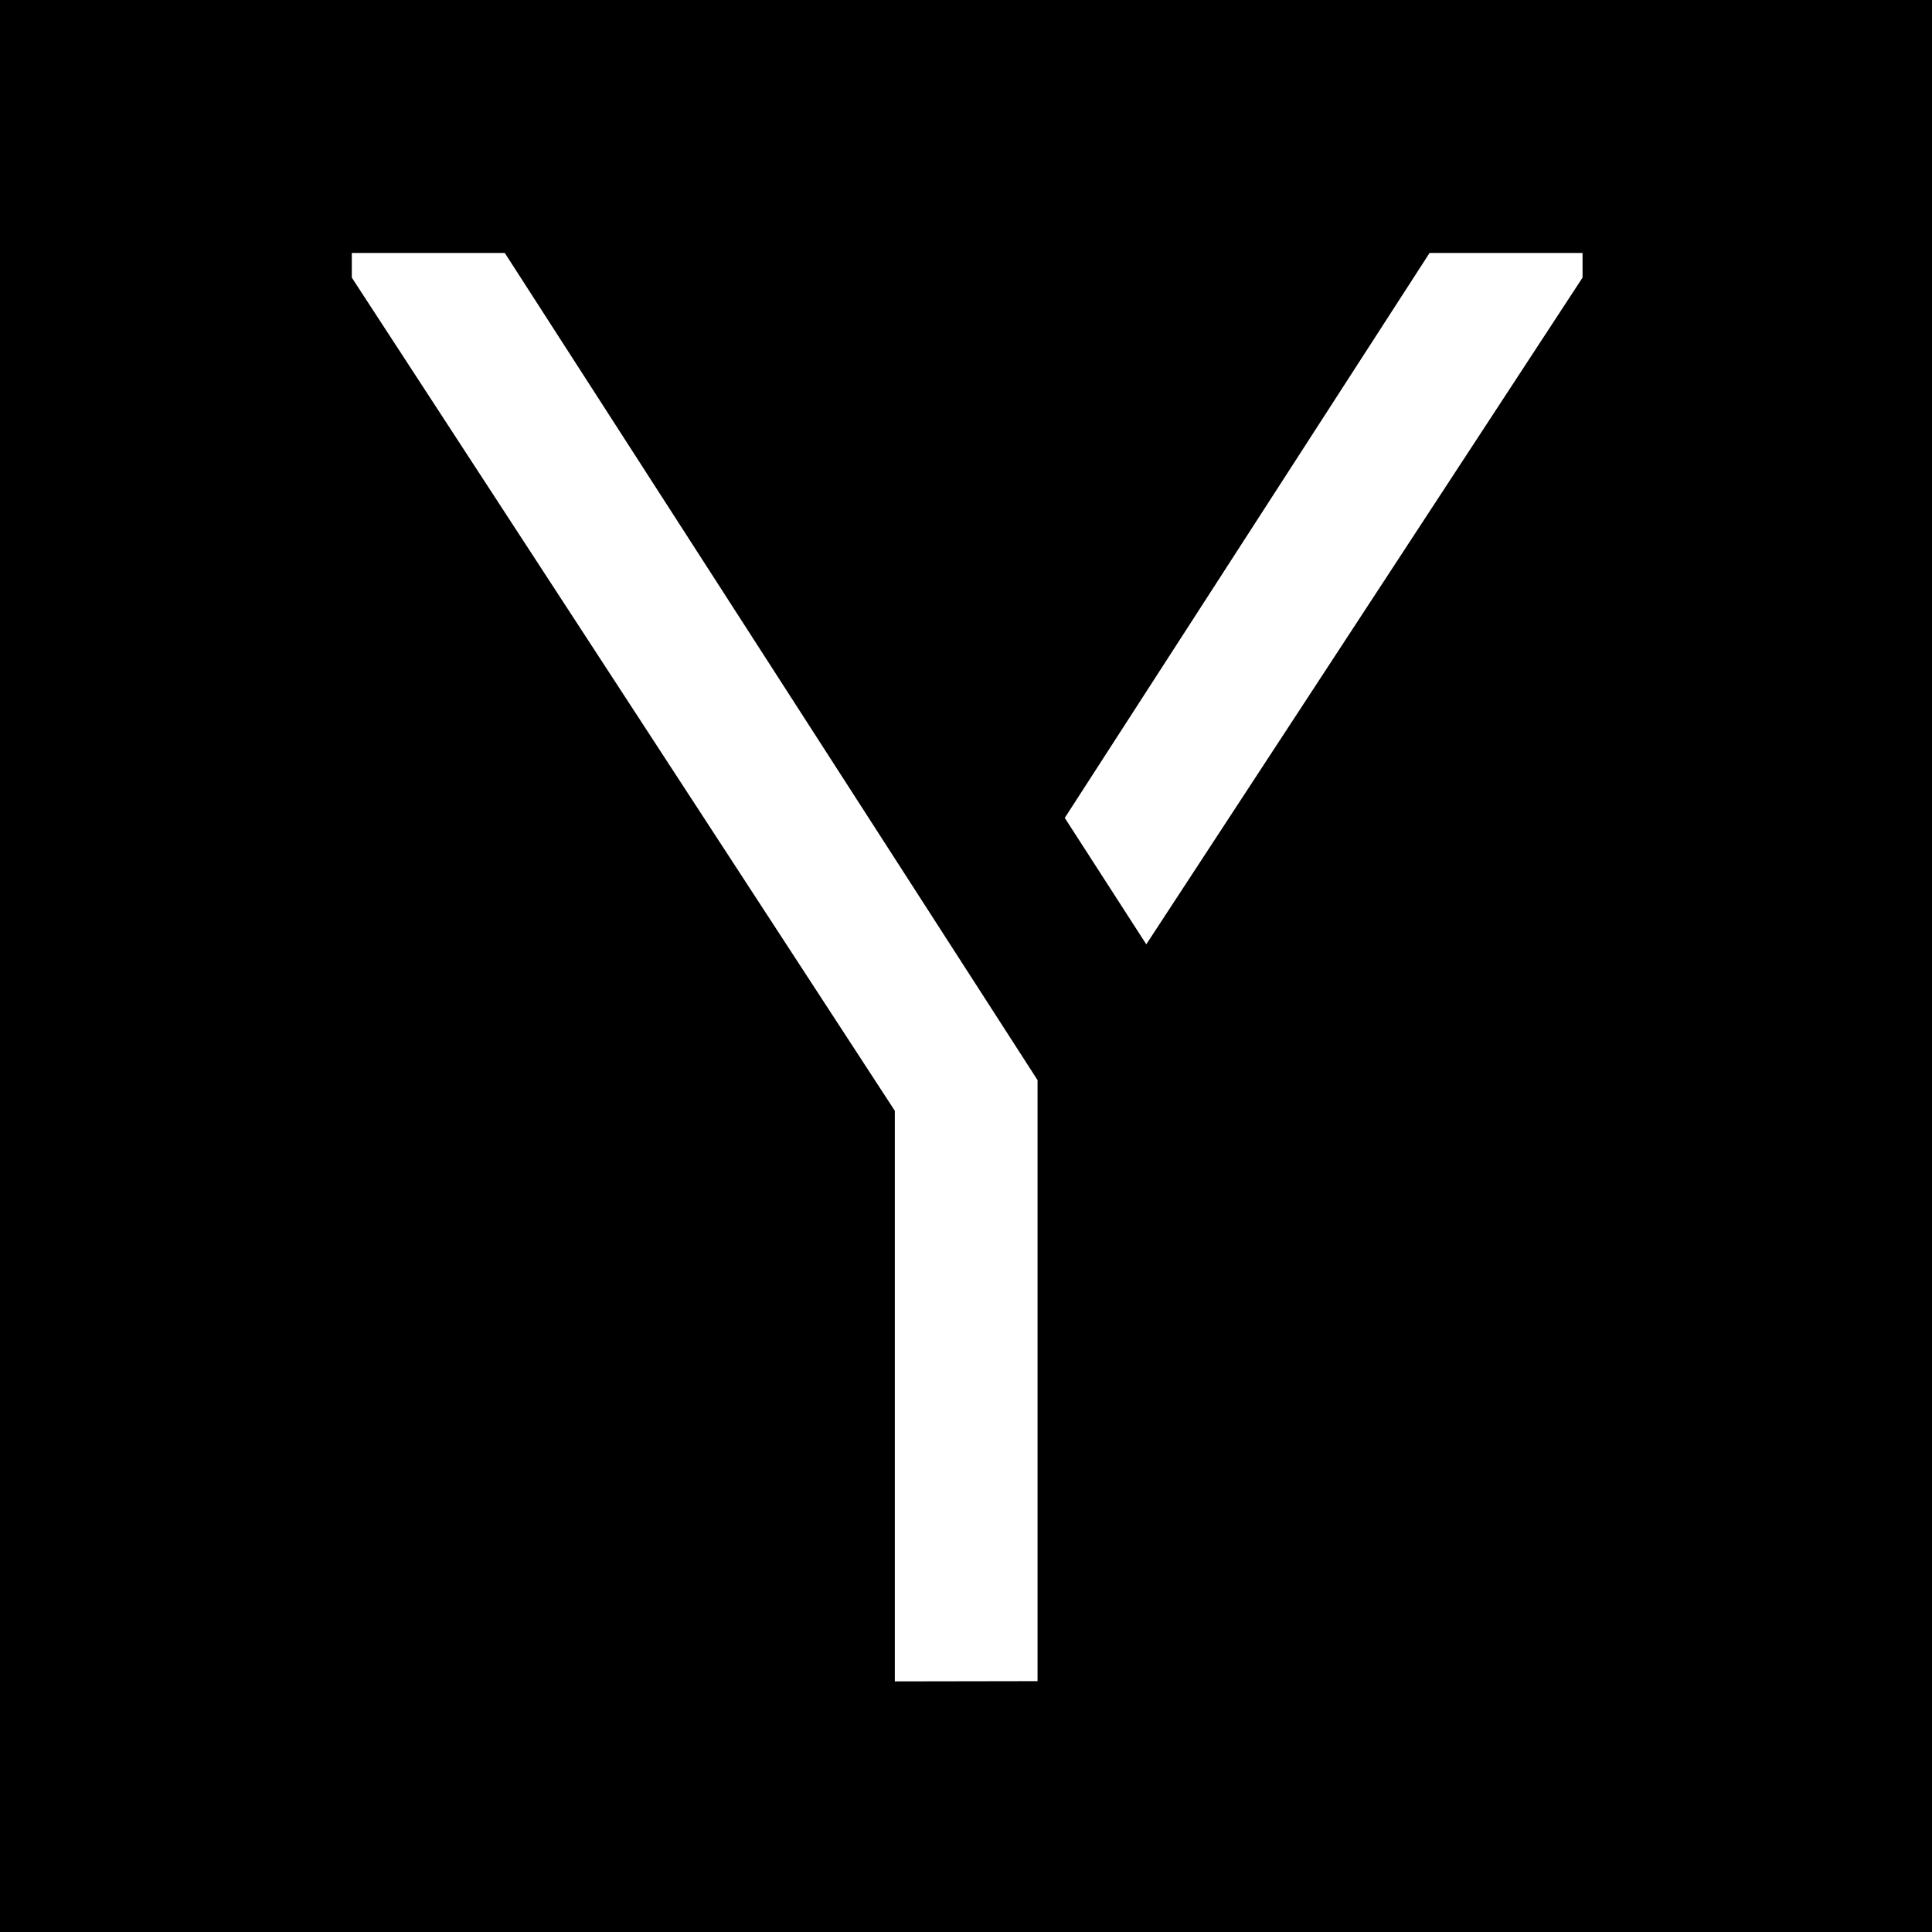 <svg xmlns="http://www.w3.org/2000/svg" viewBox="0 0 32 32"><path d="M0 0h32v32H0z"/><path d="M14.821 27.849v-9.451l-8.994-13.8V4.19h2.534l8.824 13.7v9.955zm2.815-14.302 6.042-9.357h2.534v.408l-7.226 11.043z" fill="#fff"/></svg>